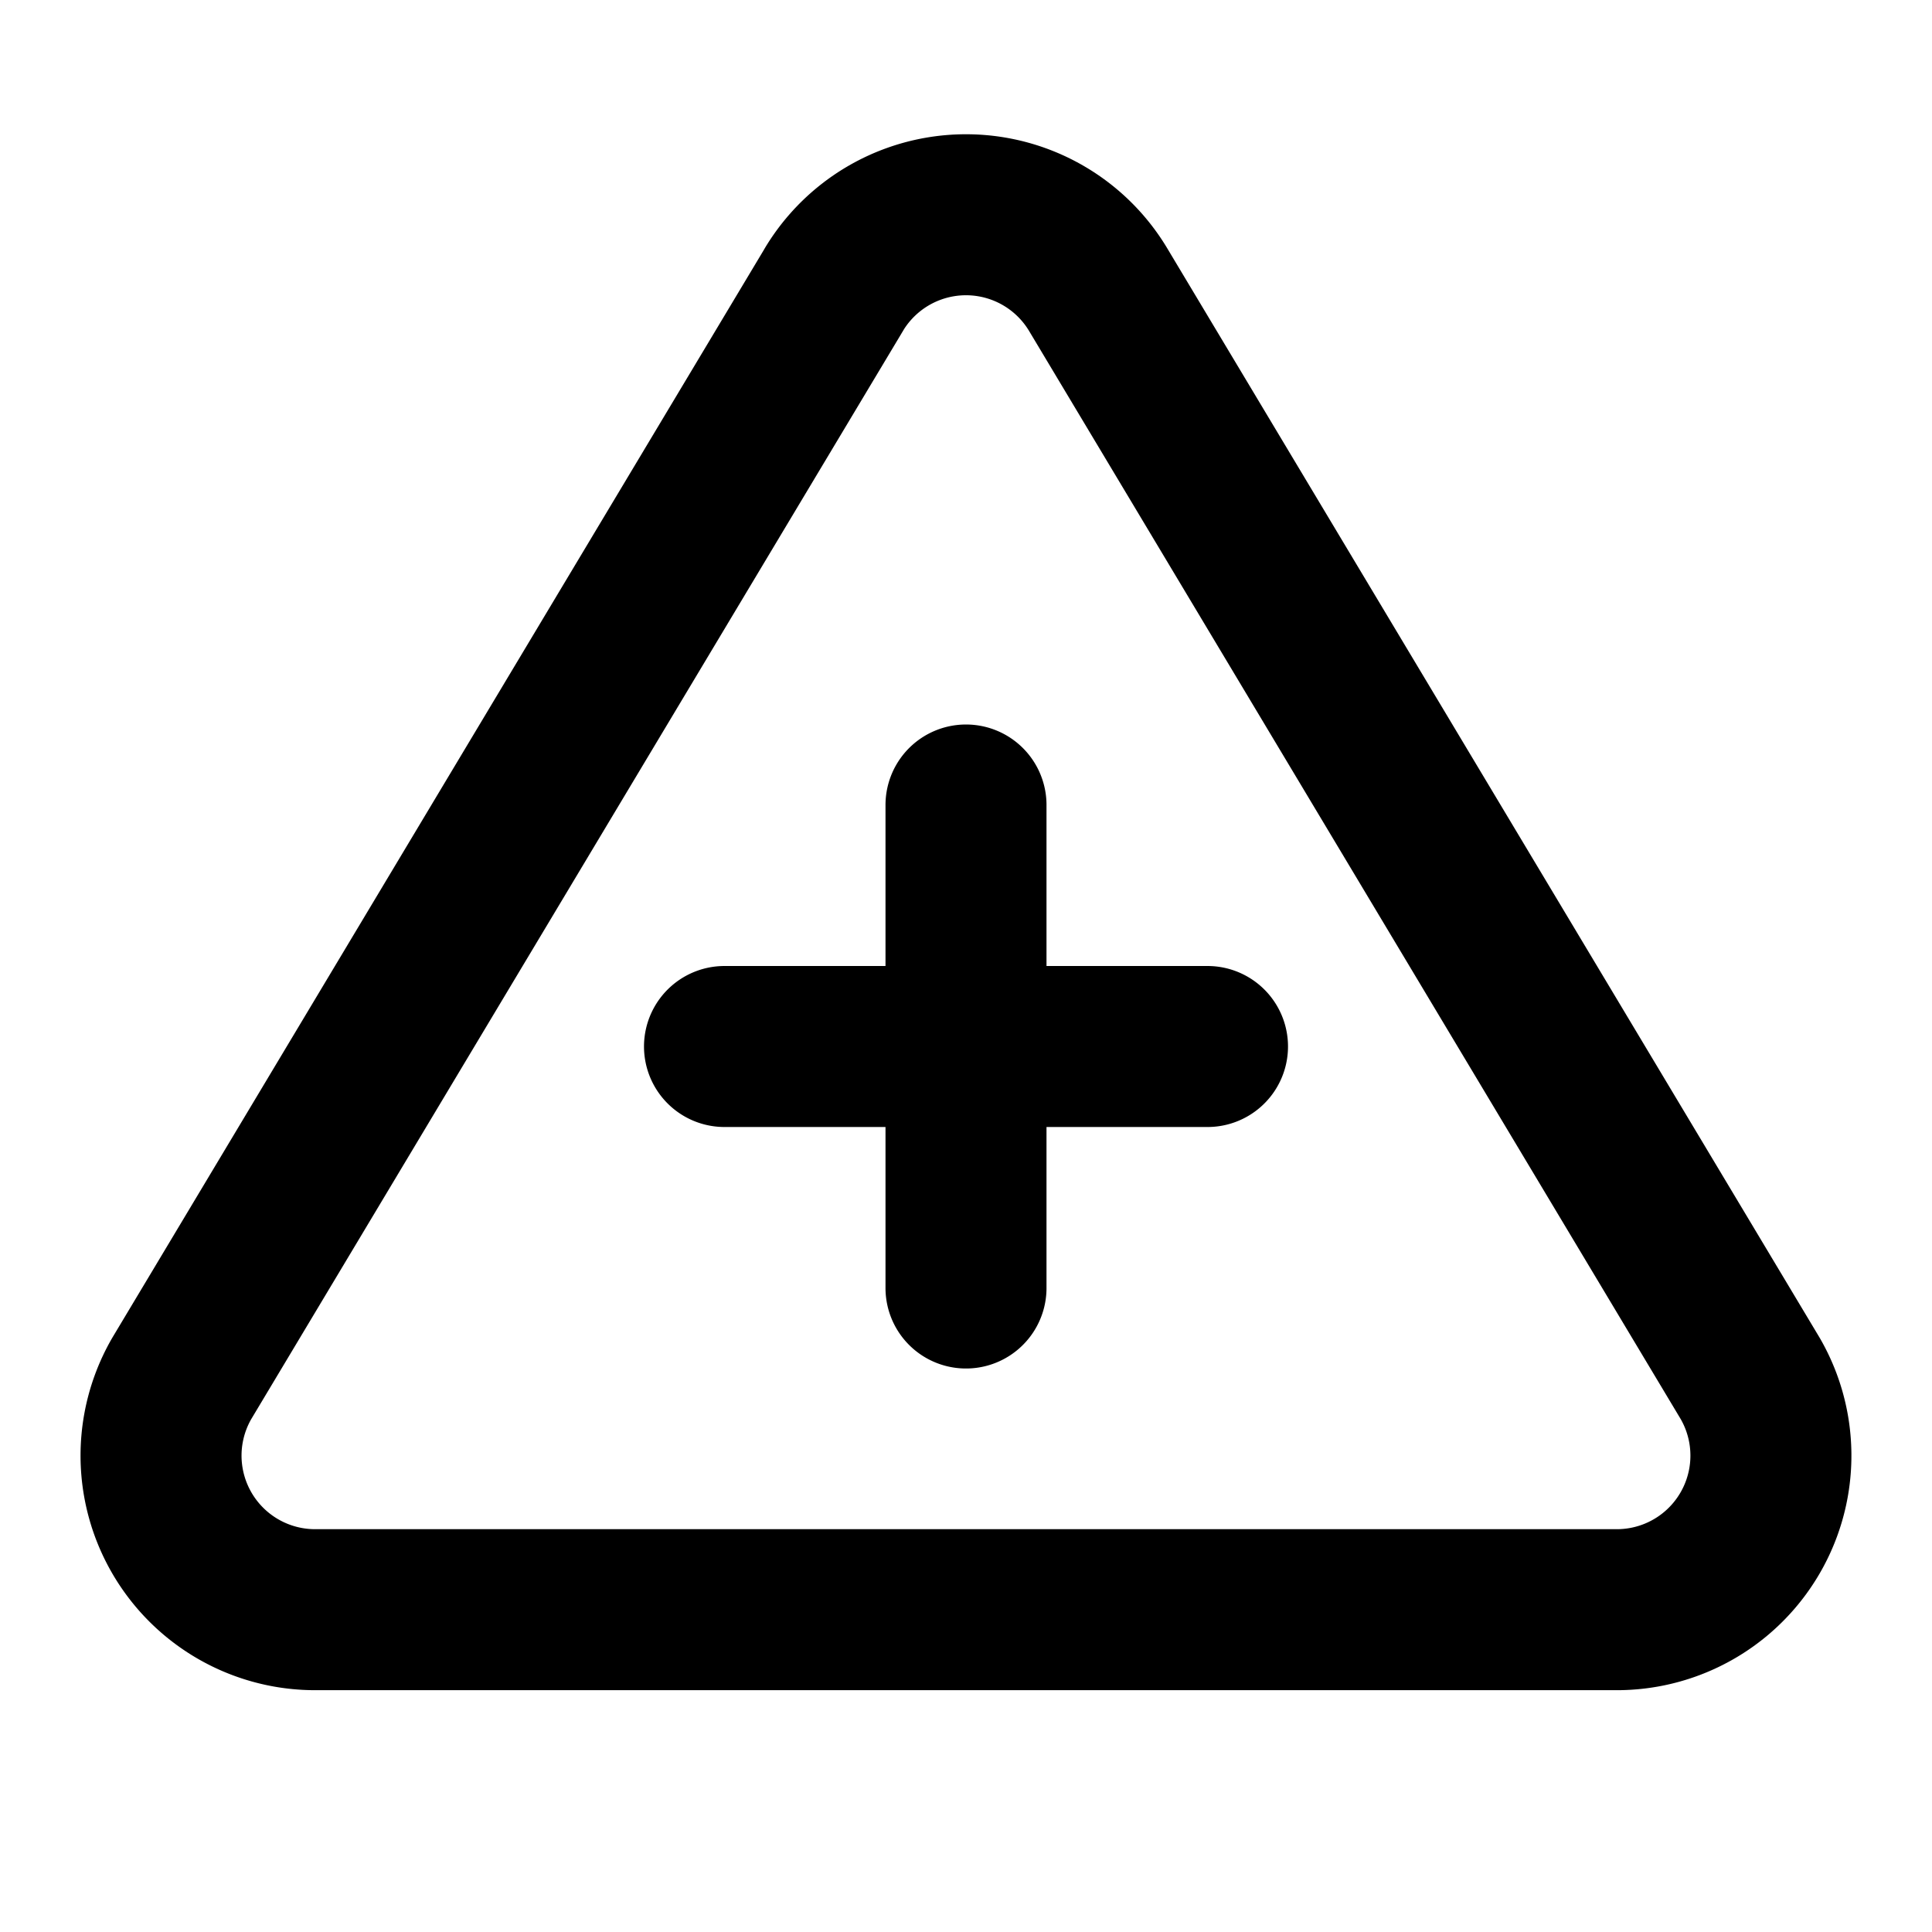 <?xml version="1.0" encoding="utf-8"?>
<!-- Generator: www.svgicons.com -->
<svg xmlns="http://www.w3.org/2000/svg" width="800" height="800" viewBox="0 0 24 24">
<path fill="none" stroke="currentColor" stroke-linecap="round" stroke-linejoin="round" stroke-width="2" d="M10.363 3.591L2.257 17.125a1.914 1.914 0 0 0 1.636 2.871h16.214a1.914 1.914 0 0 0 1.636-2.87L13.637 3.59a1.914 1.914 0 0 0-3.274 0zM9 13h6m-3-3v6"/>
</svg>